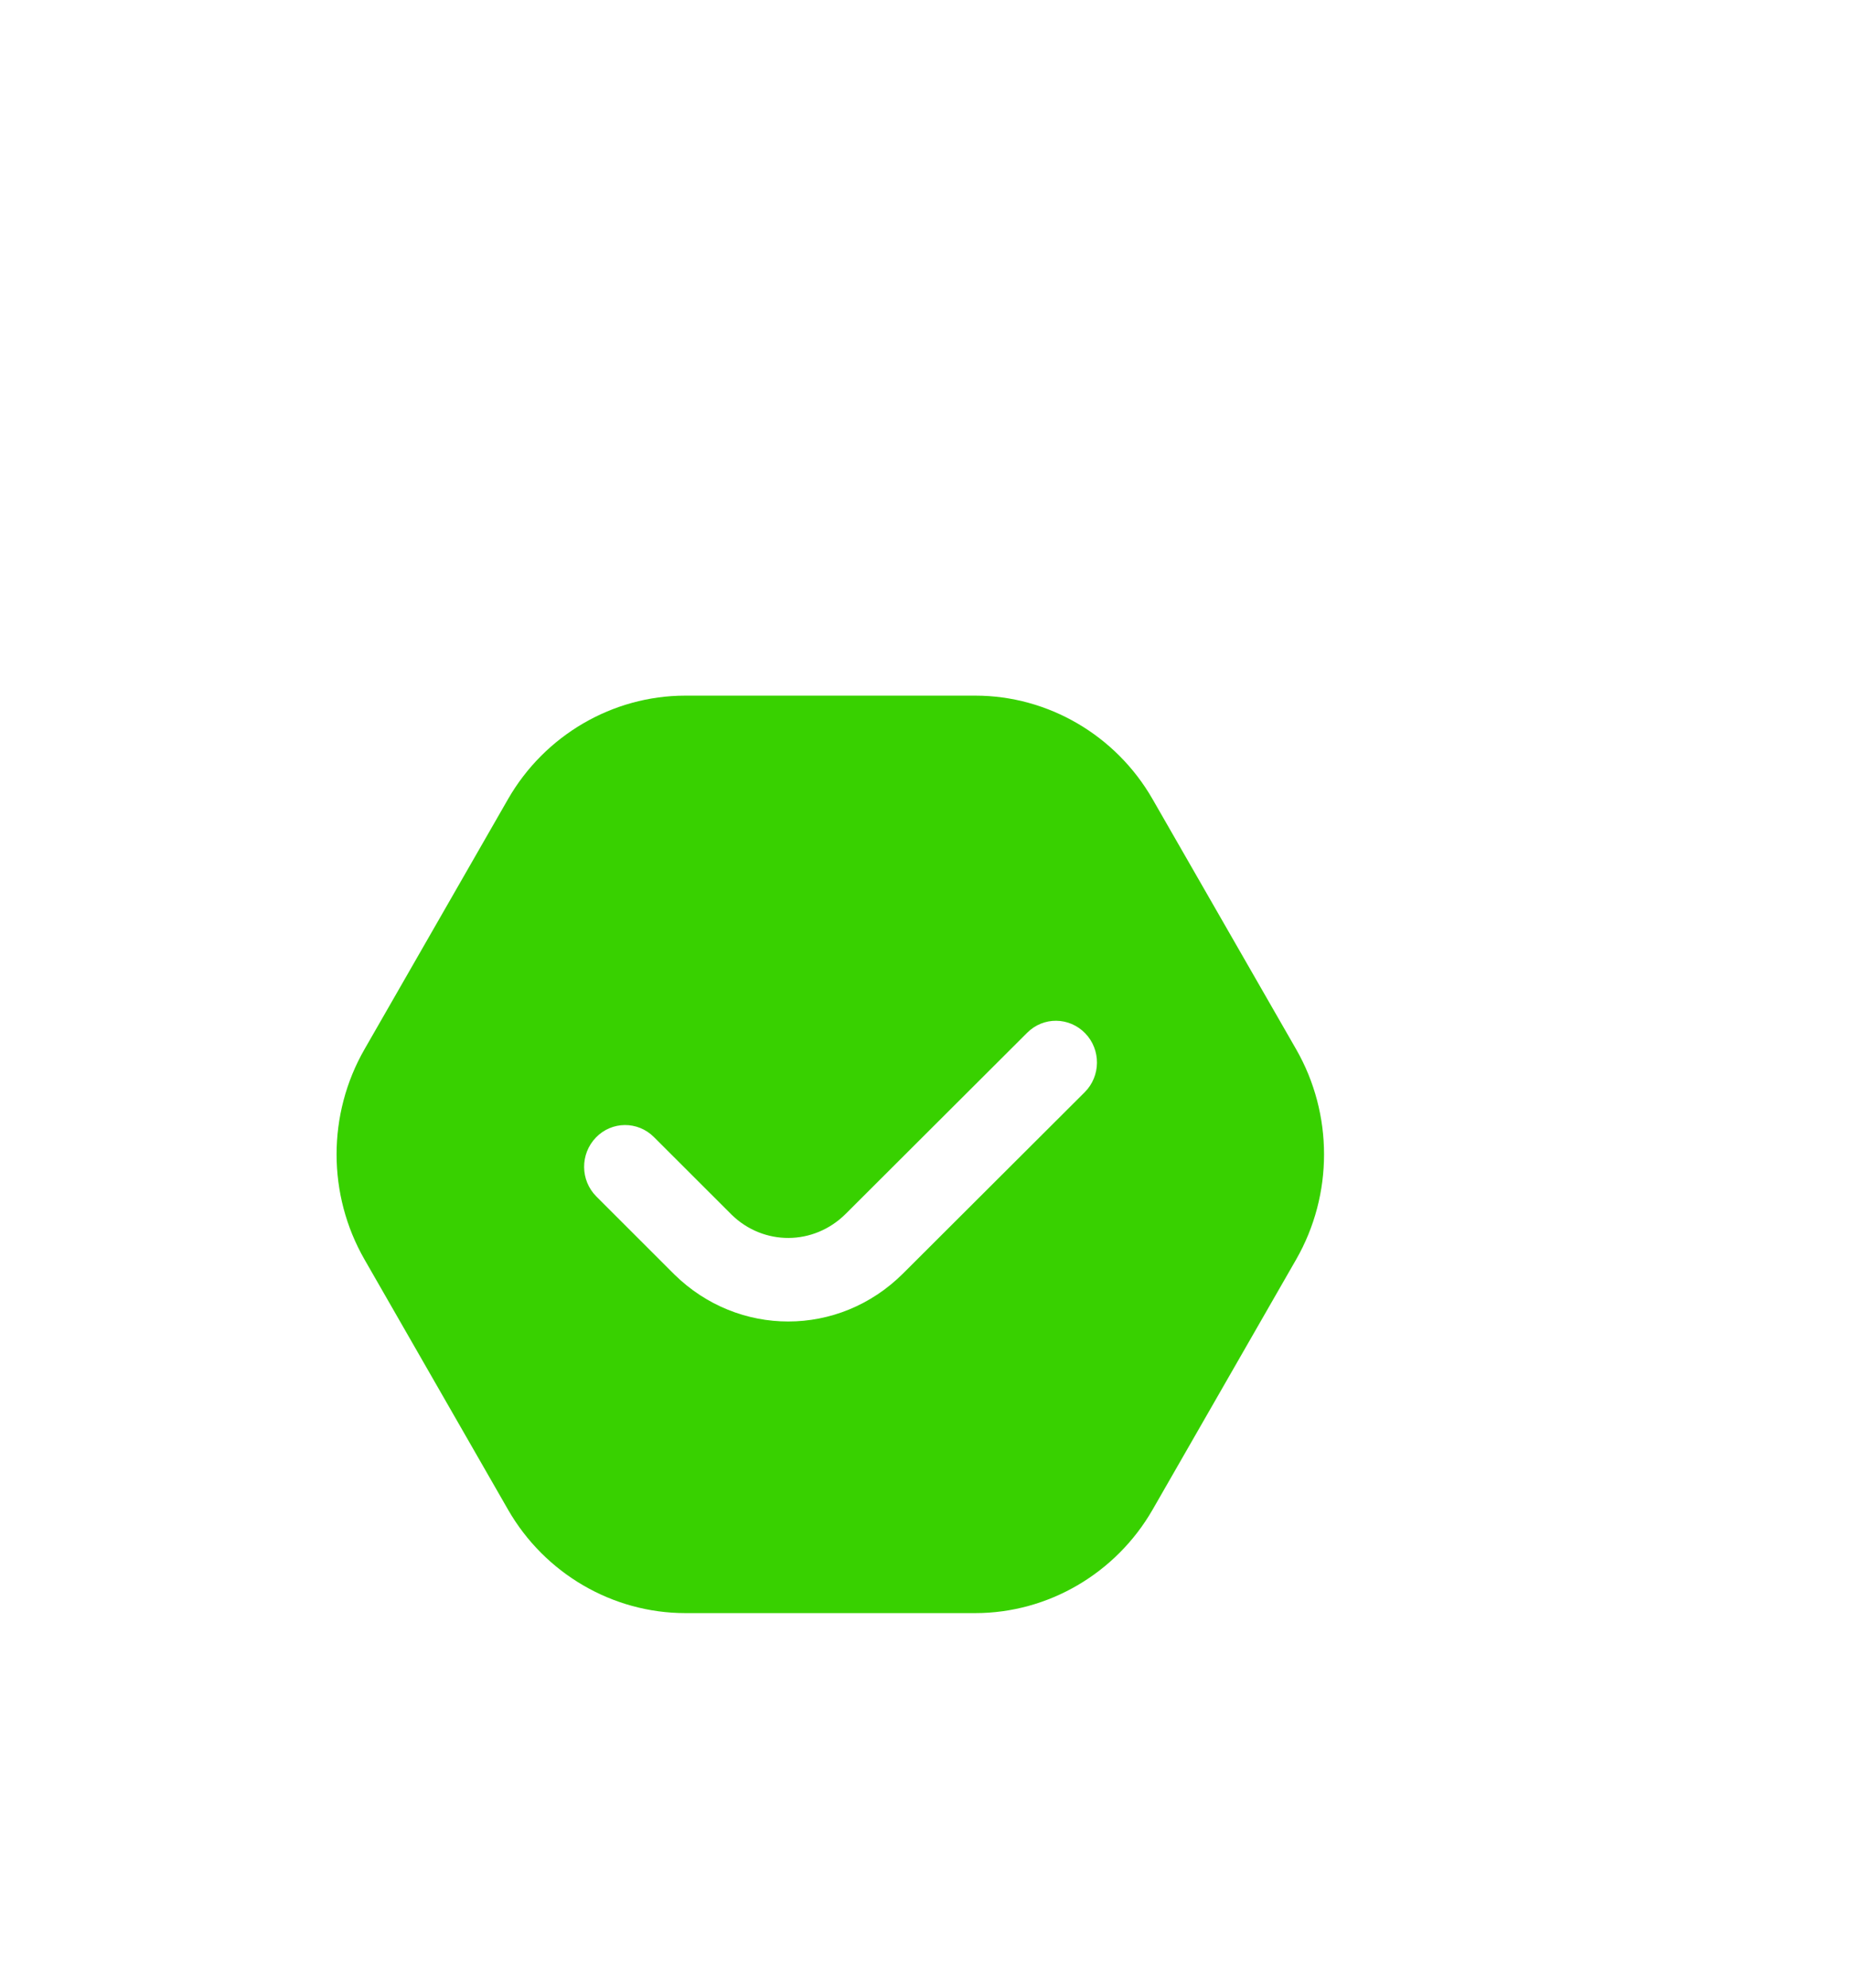 <svg width="54" height="58" viewBox="0 0 54 58" fill="none" xmlns="http://www.w3.org/2000/svg">
<g filter="url(#filter0_dd_191_33)">
<path d="M44.01 20.317L39.817 13.017C38.748 11.156 36.767 10 34.647 10H26.178C24.057 10 22.075 11.157 21.006 13.017L16.815 20.317C15.729 22.208 15.729 24.557 16.815 26.448L21.006 33.748C22.075 35.609 24.056 36.765 26.178 36.765H34.647C36.767 36.765 38.749 35.608 39.819 33.748L44.01 26.448C45.095 24.557 45.095 22.208 44.01 20.317ZM37.836 21.571L32.535 26.858C31.598 27.792 30.391 28.258 29.184 28.258C27.988 28.258 26.792 27.801 25.858 26.884L23.584 24.612C23.112 24.141 23.106 23.371 23.57 22.891C24.033 22.411 24.79 22.405 25.263 22.877L27.53 25.141C28.462 26.053 29.927 26.049 30.86 25.119L36.159 19.834C36.63 19.362 37.385 19.37 37.852 19.85C38.316 20.329 38.309 21.101 37.836 21.571Z" fill="#38D100"/>
</g>
<defs>
<filter id="filter0_dd_191_33" x="0.868" y="0.015" width="52.912" height="57.029" filterUnits="userSpaceOnUse" color-interpolation-filters="sRGB">
<feFlood flood-opacity="0" result="BackgroundImageFix"/>
<feColorMatrix in="SourceAlpha" type="matrix" values="0 0 0 0 0 0 0 0 0 0 0 0 0 0 0 0 0 0 127 0" result="hardAlpha"/>
<feOffset dx="-3.088" dy="8.235"/>
<feGaussianBlur stdDeviation="6.022"/>
<feComposite in2="hardAlpha" operator="out"/>
<feColorMatrix type="matrix" values="0 0 0 0 0.22 0 0 0 0 0.82 0 0 0 0 0 0 0 0 0.15 0"/>
<feBlend mode="normal" in2="BackgroundImageFix" result="effect1_dropShadow_191_33"/>
<feColorMatrix in="SourceAlpha" type="matrix" values="0 0 0 0 0 0 0 0 0 0 0 0 0 0 0 0 0 0 127 0" result="hardAlpha"/>
<feOffset dx="-3.088" dy="2.059"/>
<feGaussianBlur stdDeviation="6.022"/>
<feComposite in2="hardAlpha" operator="out"/>
<feColorMatrix type="matrix" values="0 0 0 0 0.22 0 0 0 0 0.82 0 0 0 0 0 0 0 0 0.5 0"/>
<feBlend mode="normal" in2="effect1_dropShadow_191_33" result="effect2_dropShadow_191_33"/>
<feBlend mode="normal" in="SourceGraphic" in2="effect2_dropShadow_191_33" result="shape"/>
</filter>
</defs>
</svg>
